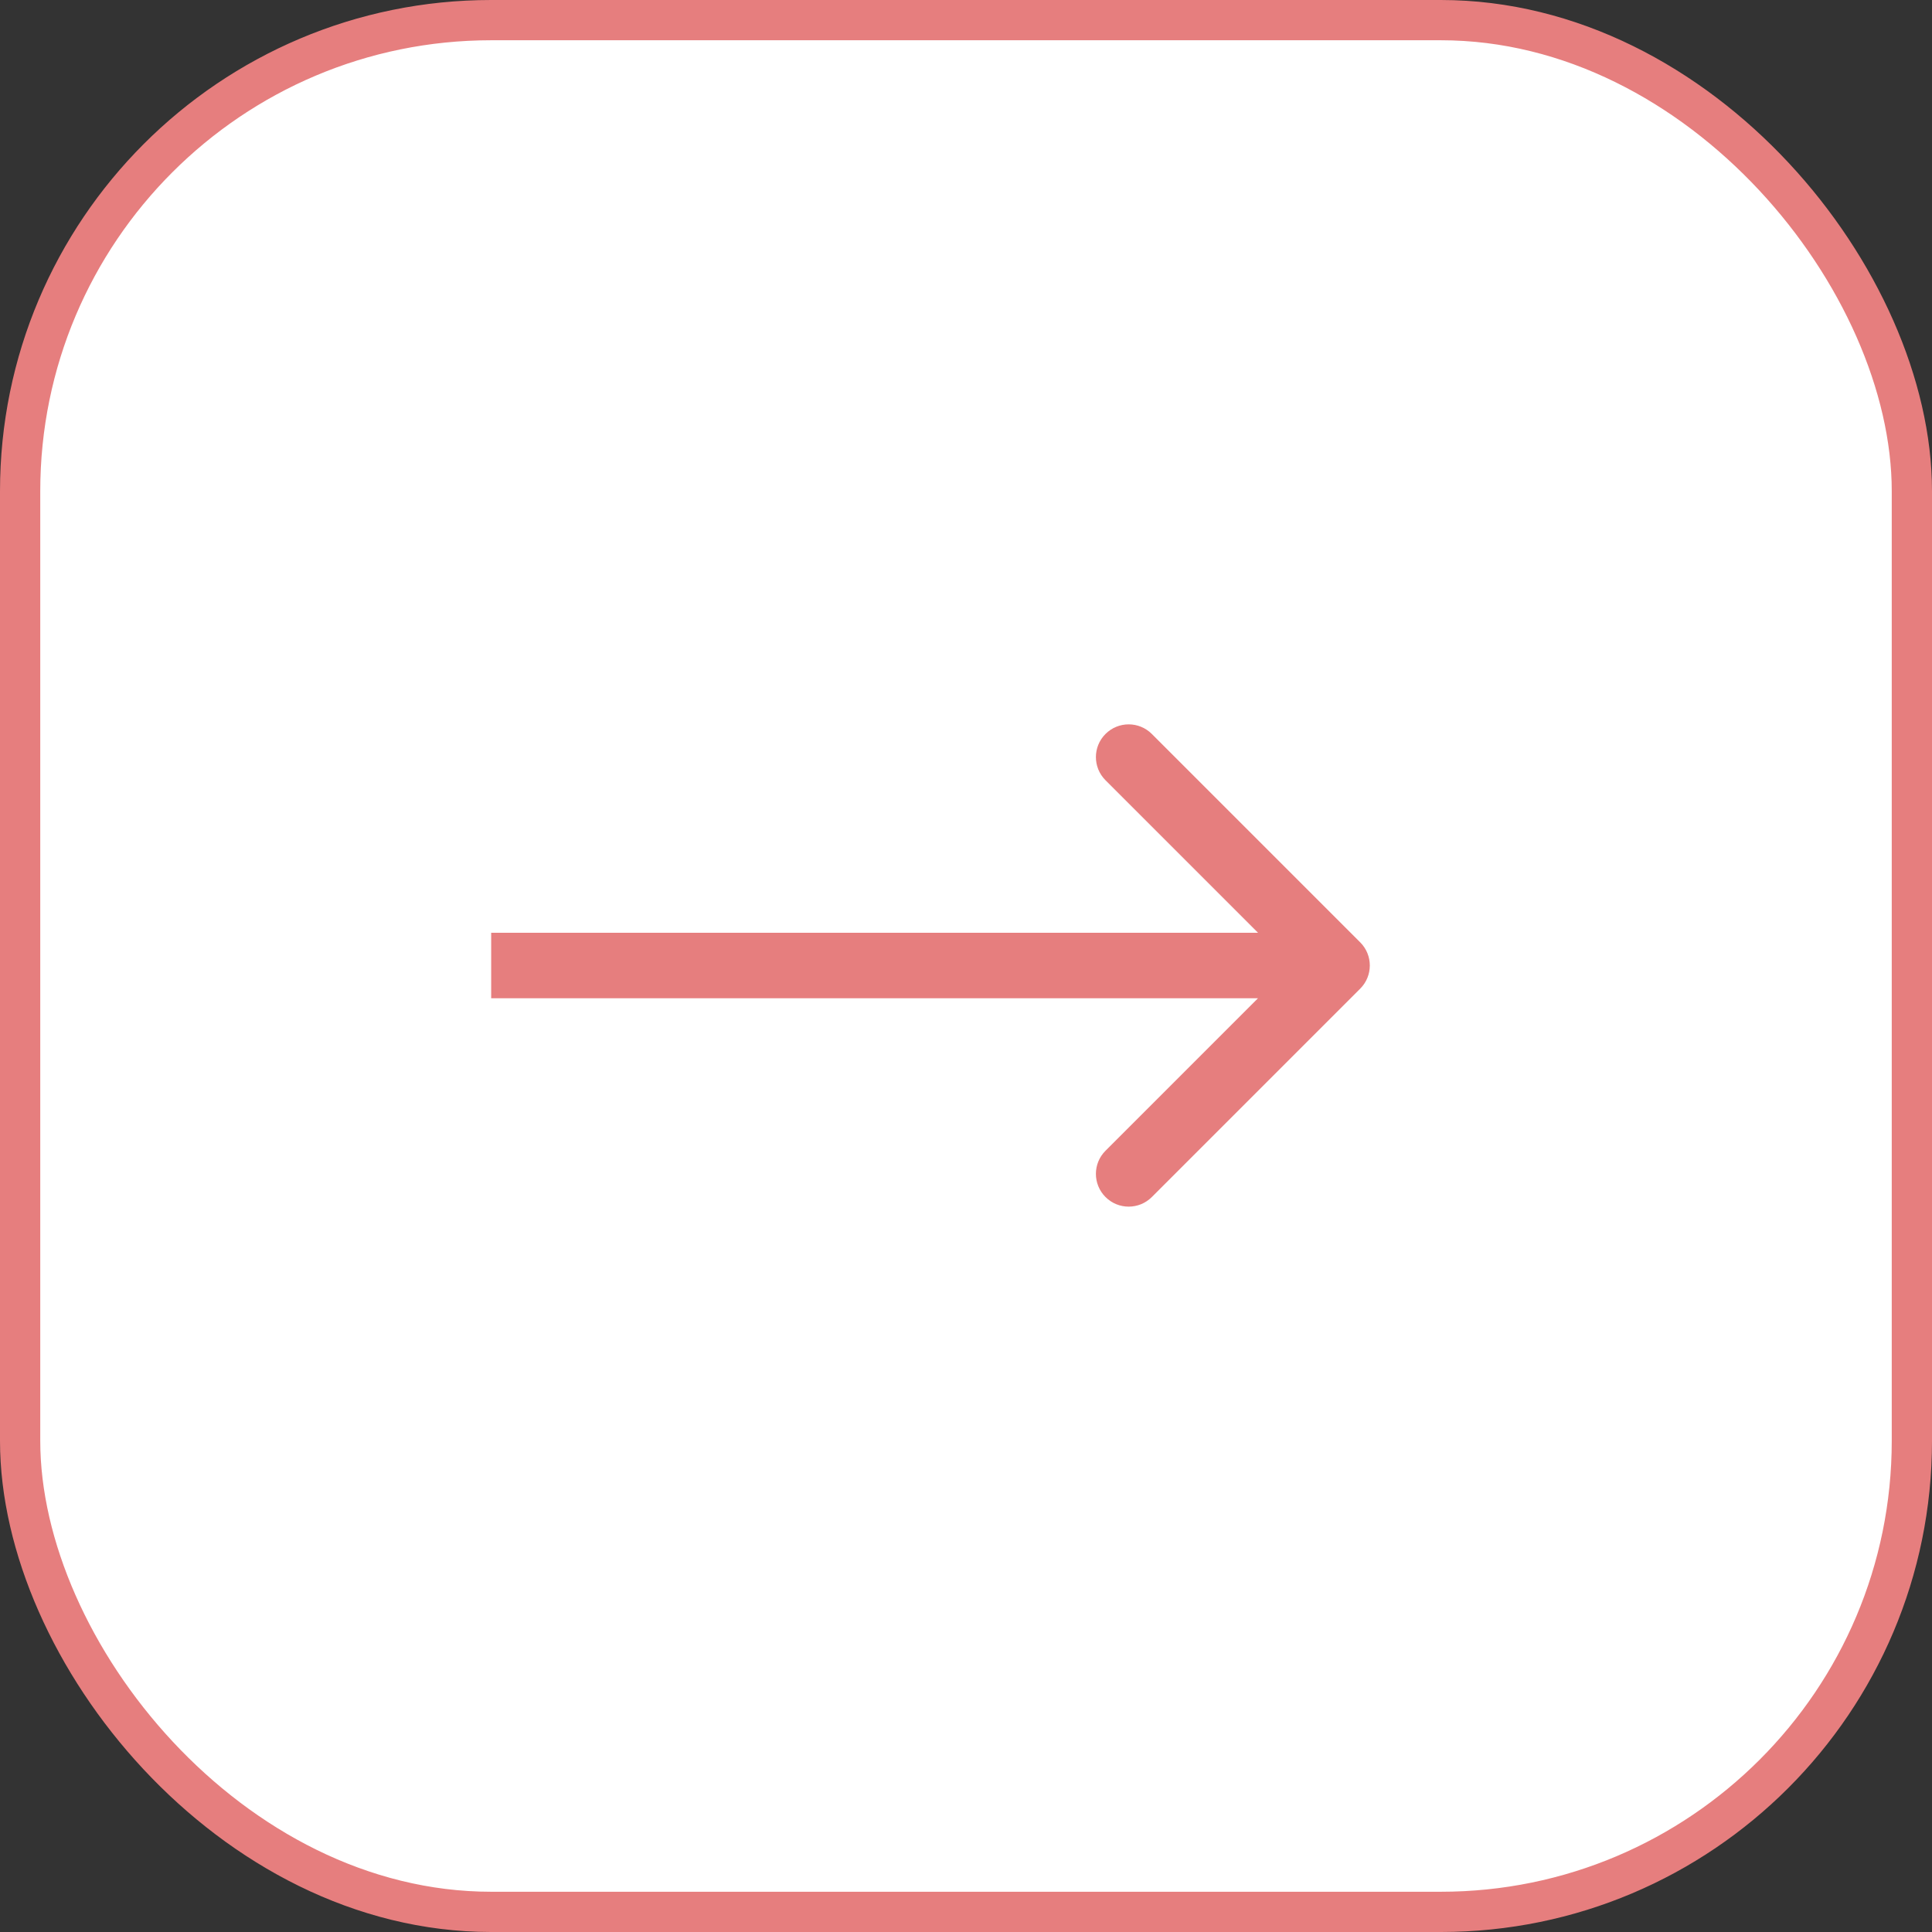 <?xml version="1.0" encoding="UTF-8"?> <svg xmlns="http://www.w3.org/2000/svg" width="48" height="48" viewBox="0 0 48 48" fill="none"><rect x="0" y="0" width="48" height="48" fill="#333333" stroke="none"/><rect x="0.5" y="0.5" width="47" height="47" rx="11.703" fill="white" stroke="#E67E7E"></rect><path d="M33.794 24.563C34.112 24.245 34.112 23.73 33.794 23.412L28.617 18.235C28.299 17.917 27.784 17.917 27.466 18.235C27.148 18.552 27.148 19.067 27.466 19.385L32.068 23.987L27.466 28.59C27.148 28.907 27.148 29.422 27.466 29.74C27.784 30.058 28.299 30.058 28.617 29.74L33.794 24.563ZM12.203 24.801L33.219 24.801L33.219 23.174L12.203 23.174L12.203 24.801Z" fill="#E67E7E"></path></svg> 